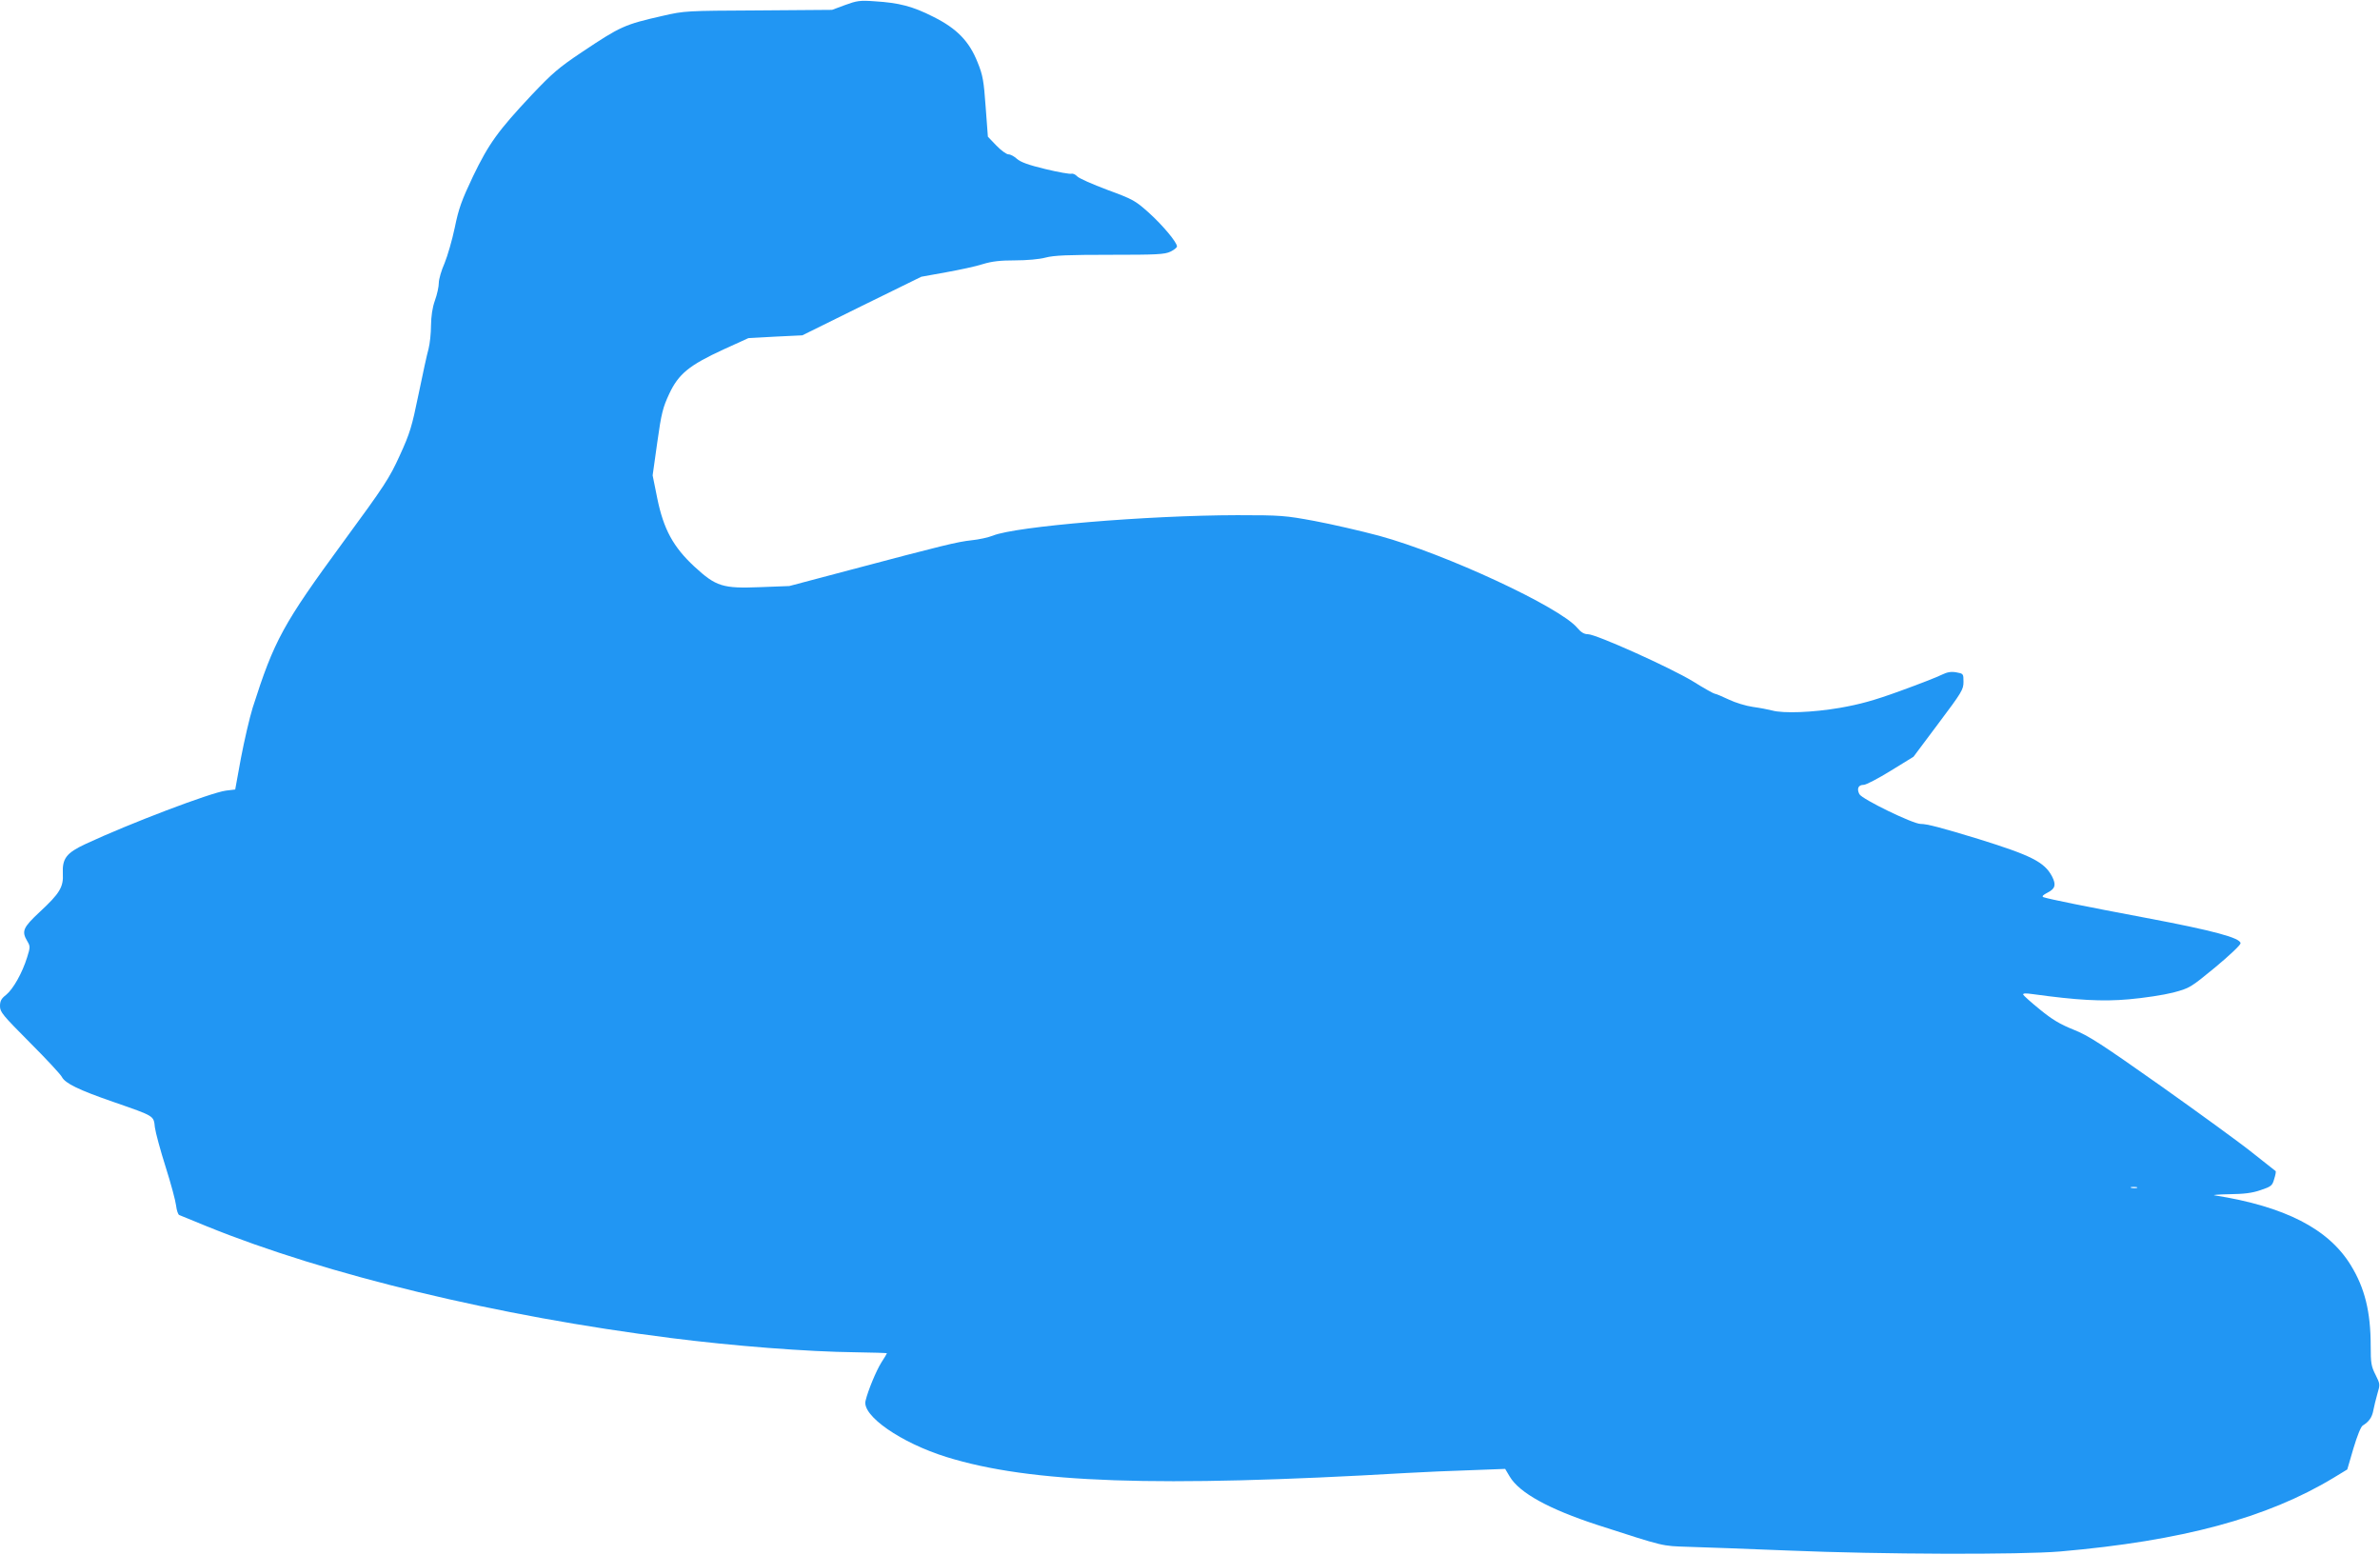 <?xml version="1.0" standalone="no"?>
<!DOCTYPE svg PUBLIC "-//W3C//DTD SVG 20010904//EN"
 "http://www.w3.org/TR/2001/REC-SVG-20010904/DTD/svg10.dtd">
<svg version="1.0" xmlns="http://www.w3.org/2000/svg"
 width="1280pt" height="836pt" viewBox="0 0 1280 836"
 preserveAspectRatio="xMidYMid meet">
<g transform="translate(0,836) scale(0.1,-0.1)"
fill="#2196f3" stroke="none">
<path d="M4545 8333 l-70 -26 -395 -3 c-390 -2 -397 -2 -515 -29 -207 -47
-227 -56 -435 -195 -126 -84 -161 -115 -271 -231 -181 -193 -230 -261 -315
-437 -61 -129 -77 -172 -98 -275 -14 -67 -39 -153 -55 -192 -17 -38 -31 -86
-31 -106 0 -20 -9 -62 -21 -95 -14 -39 -20 -84 -21 -134 0 -41 -6 -97 -13
-125 -8 -27 -32 -138 -54 -245 -36 -175 -46 -209 -101 -329 -56 -123 -81 -161
-304 -465 -324 -442 -371 -528 -487 -891 -17 -55 -45 -176 -63 -270 l-31 -170
-50 -6 c-82 -11 -517 -176 -755 -287 -103 -48 -126 -78 -122 -160 4 -71 -17
-106 -124 -205 -91 -85 -99 -104 -67 -158 16 -27 16 -32 -1 -86 -26 -84 -75
-171 -113 -202 -26 -20 -33 -33 -33 -61 0 -32 15 -49 161 -196 88 -88 166
-172 172 -185 18 -34 89 -69 277 -134 224 -78 216 -73 223 -137 4 -29 30 -125
58 -213 28 -88 53 -181 56 -207 3 -26 11 -49 17 -51 6 -3 73 -30 149 -61 643
-261 1566 -483 2492 -600 338 -43 735 -74 998 -77 92 -1 167 -4 167 -5 0 -2
-13 -24 -30 -50 -28 -45 -72 -151 -85 -206 -20 -80 191 -226 435 -302 454
-141 1131 -164 2475 -86 88 5 243 12 345 15 l185 7 25 -42 c52 -87 210 -174
470 -259 369 -119 344 -113 490 -118 74 -2 317 -11 540 -20 502 -21 1243 -23
1460 -5 656 57 1112 180 1470 396 l74 45 33 113 c20 67 40 117 50 123 34 21
50 44 57 81 4 22 14 62 22 90 15 50 15 52 -10 102 -23 45 -26 63 -26 154 0
185 -32 313 -107 435 -120 196 -354 316 -733 376 -14 2 23 5 81 6 77 1 121 6
167 22 57 19 63 24 73 60 7 21 10 40 8 42 -2 1 -58 46 -124 98 -66 53 -289
215 -495 361 -322 227 -388 270 -469 302 -72 29 -114 54 -180 108 -47 38 -88
75 -90 80 -2 8 14 8 50 3 240 -33 375 -41 519 -28 80 7 186 23 237 36 90 24
93 26 227 136 77 64 136 120 136 129 0 29 -144 68 -510 137 -329 62 -517 100
-550 111 -10 4 -3 12 23 25 41 21 46 42 23 87 -41 77 -110 112 -396 201 -200
61 -276 81 -311 81 -41 0 -315 133 -329 160 -15 29 -6 50 23 50 13 0 78 34
146 76 l122 75 134 179 c126 168 135 182 135 224 0 44 -1 44 -39 51 -29 5 -49
1 -78 -13 -21 -11 -121 -50 -223 -87 -143 -52 -217 -72 -325 -91 -146 -25
-304 -31 -365 -14 -19 5 -65 14 -102 19 -37 5 -96 23 -131 40 -36 17 -69 31
-75 31 -5 0 -59 30 -118 67 -122 74 -520 253 -564 253 -20 0 -37 10 -57 34
-94 112 -707 397 -1065 495 -101 27 -258 63 -349 80 -157 29 -179 31 -415 31
-484 -1 -1191 -60 -1314 -110 -25 -10 -76 -21 -115 -25 -76 -8 -157 -28 -655
-160 l-325 -86 -157 -6 c-201 -8 -237 3 -354 111 -113 105 -165 200 -199 366
l-25 124 25 178 c22 157 30 187 64 260 50 107 107 154 292 239 l134 61 145 8
145 7 320 158 320 157 133 24 c72 13 162 32 198 44 49 15 94 20 173 20 63 0
131 6 164 15 45 12 122 15 347 15 251 0 294 2 325 17 19 9 35 22 35 28 0 22
-75 112 -151 181 -73 65 -84 72 -223 123 -80 30 -153 62 -163 73 -9 10 -23 16
-30 14 -7 -3 -71 8 -141 25 -92 22 -134 38 -153 55 -14 13 -34 24 -45 24 -11
0 -40 21 -66 48 l-45 47 -12 160 c-10 140 -15 170 -43 239 -45 114 -112 183
-239 246 -110 56 -184 75 -314 83 -81 6 -97 3 -160 -20z m6948 -6360 c-7 -2
-21 -2 -30 0 -10 3 -4 5 12 5 17 0 24 -2 18 -5z"/>
</g>
</svg>

